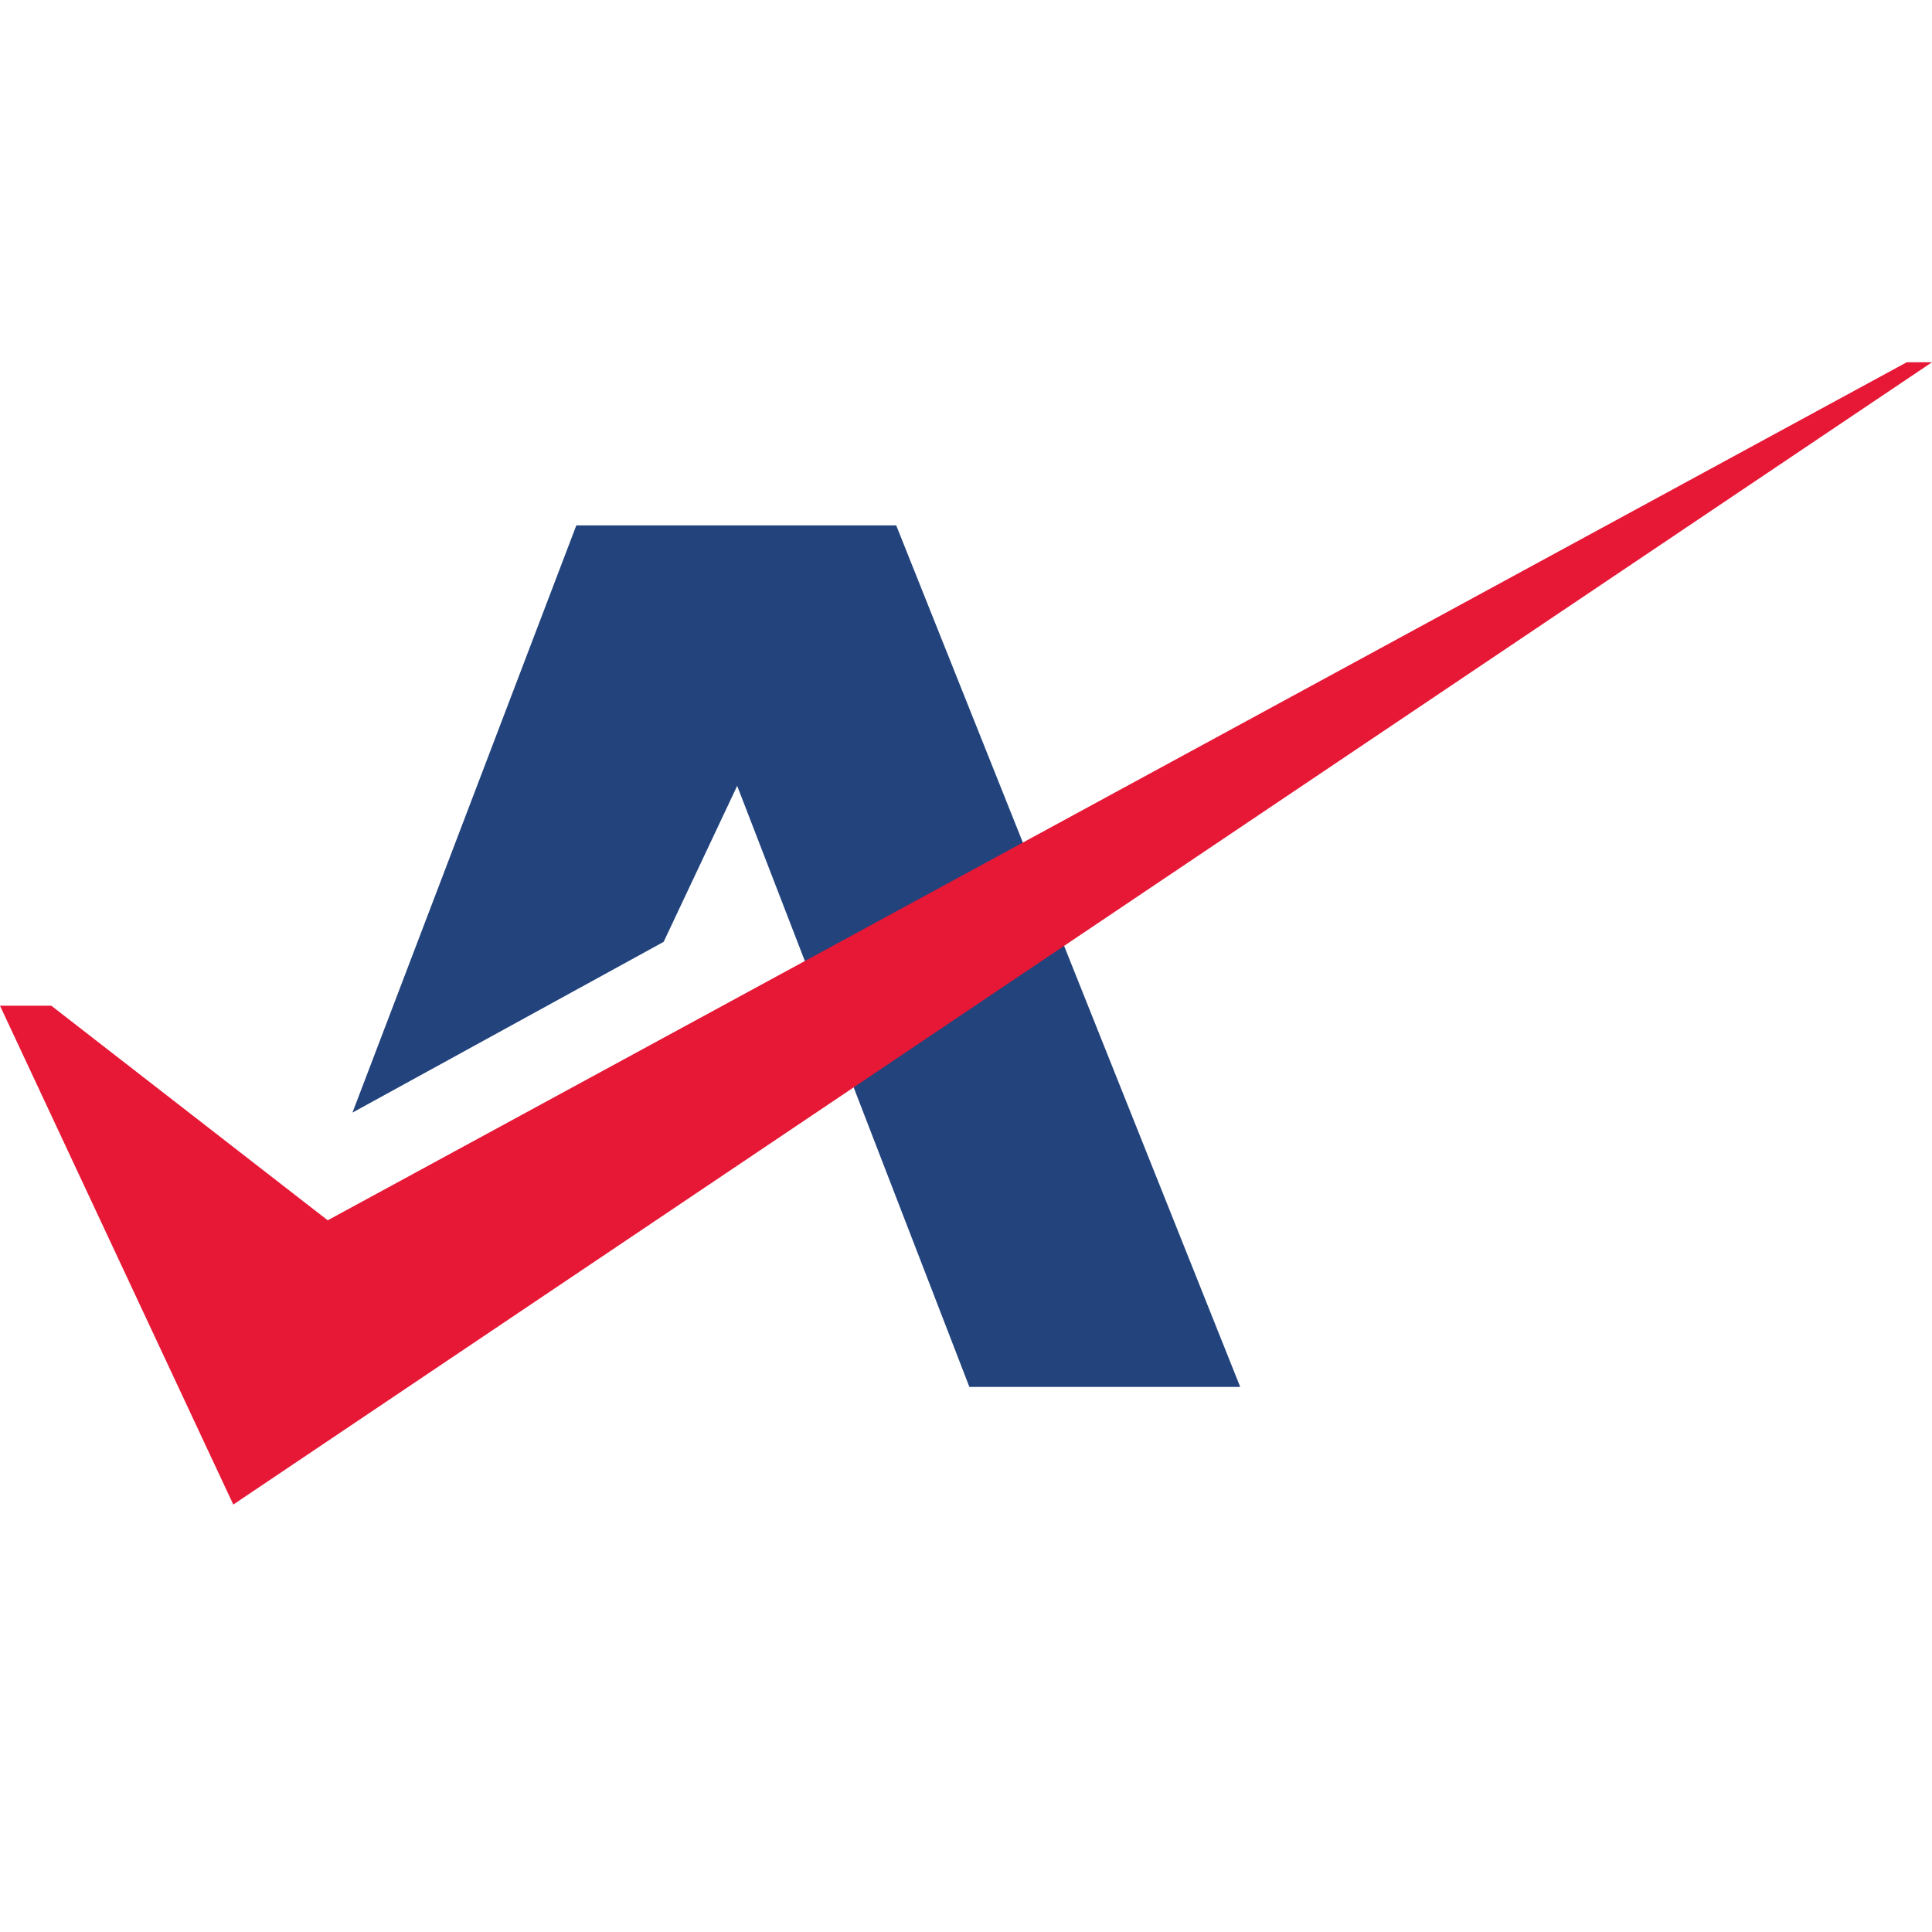 <svg viewBox="0 0 16 16" fill="none" xmlns="http://www.w3.org/2000/svg"><style>#red-check{fill:#e61836}#a{fill:#22437c}@media (prefers-color-scheme:dark){#red-check{fill:#FD0025}#a{fill:#fff}}</style><path id="a" fill-rule="evenodd" clip-rule="evenodd" d="m5.496 7.8.609-1.292 1.923 4.978h2.243L7.422 4.351H4.773l-1.854 4.863 2.577-1.414Z"/><path id="red-check" d="M2.714 10.106 15.791 3H16L1.932 12.46 0 8.329h.425L2.714 10.106Z"/></svg>
